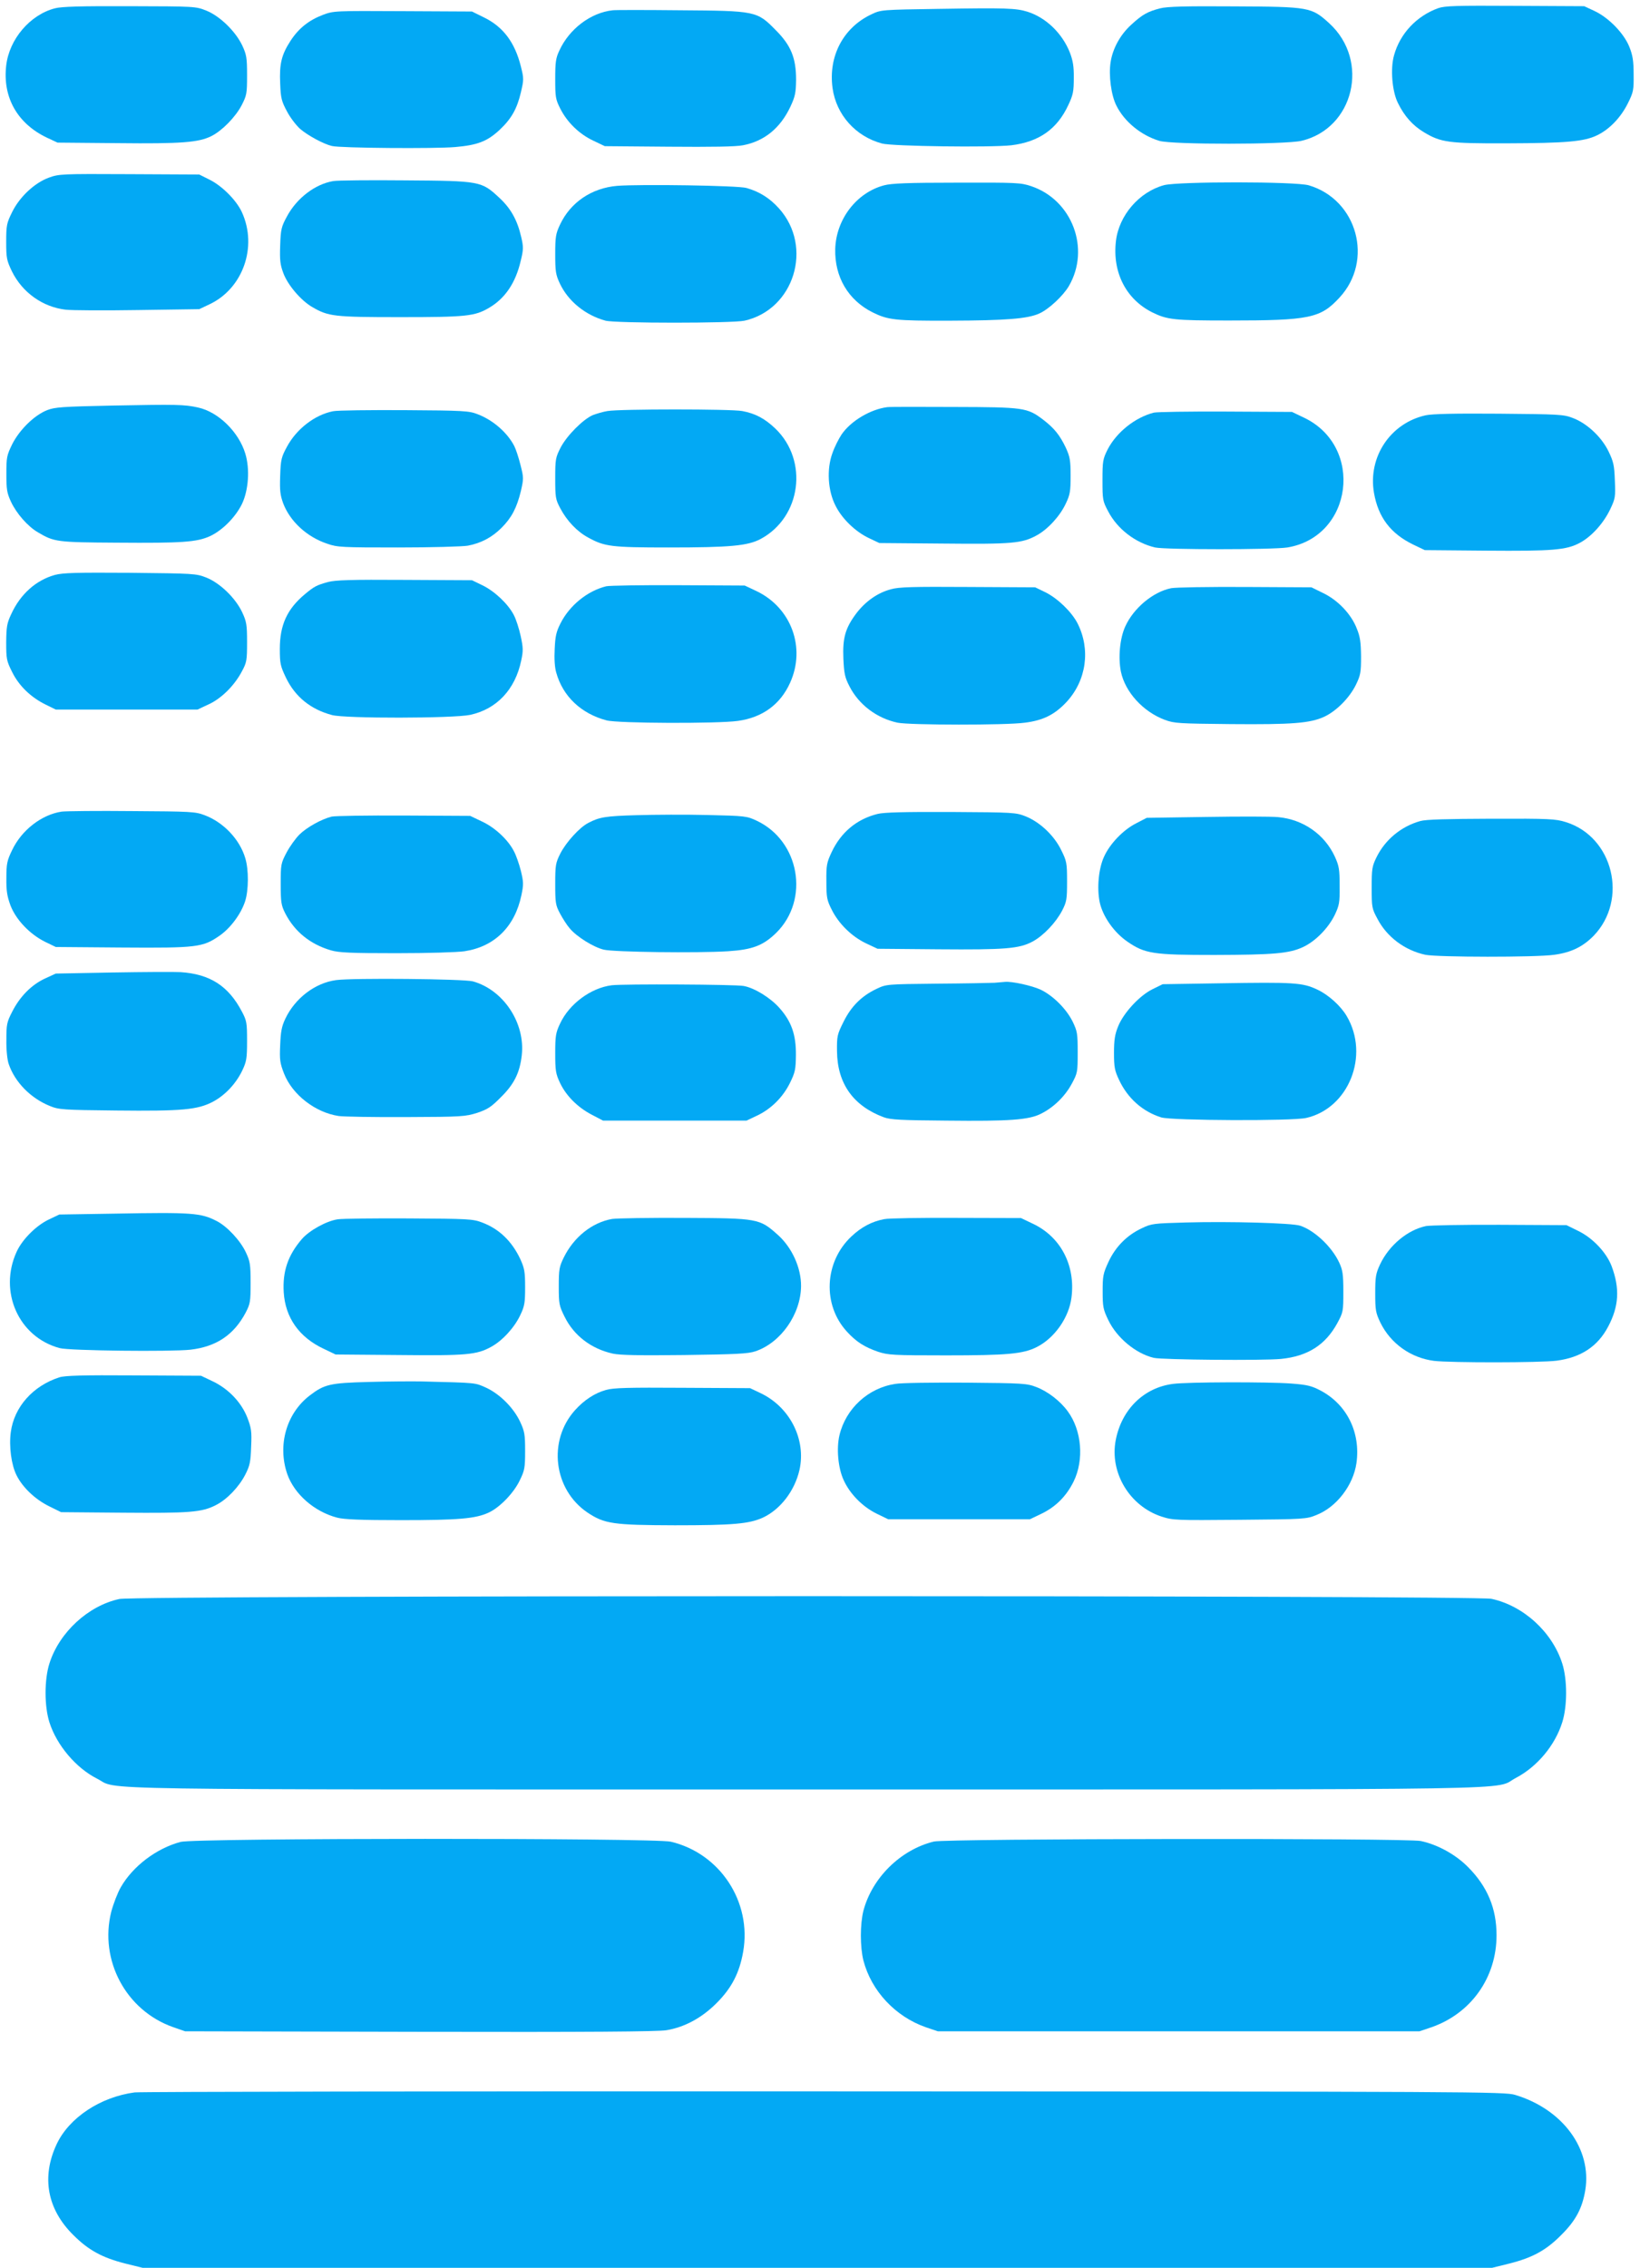 <?xml version="1.0" standalone="no"?>
<!DOCTYPE svg PUBLIC "-//W3C//DTD SVG 20010904//EN"
 "http://www.w3.org/TR/2001/REC-SVG-20010904/DTD/svg10.dtd">
<svg version="1.0" xmlns="http://www.w3.org/2000/svg"
 width="926pt" height="1280pt" viewBox="0 0 926 1280"
 preserveAspectRatio="xMidYMid meet">
<g transform="translate(0,1280) scale(0.1,-0.1)"
fill="#03a9f4" stroke="none">
<path d="M310 12753 c-140 -36 -258 -174 -275 -323 -21 -180 64 -329 232 -408
l58 -27 340 -3 c361 -4 457 4 529 40 61 31 135 107 170 173 29 57 31 66 31
170 0 99 -3 116 -27 168 -38 80 -126 166 -203 197 -60 24 -63 24 -433 25 -271
1 -386 -2 -422 -12z"/>
<path d="M6551 12753 c-70 -18 -100 -34 -163 -92 -62 -56 -105 -134 -117 -211
-12 -75 3 -189 33 -247 45 -90 139 -167 242 -198 71 -22 710 -21 802 0 297 70
388 452 158 663 -101 92 -112 94 -537 96 -276 2 -380 -1 -418 -11z"/>
<path d="M8121 12754 c-122 -44 -216 -143 -250 -267 -21 -74 -11 -202 22 -268
36 -74 84 -128 148 -166 95 -57 139 -63 463 -62 341 1 440 10 513 45 71 34
135 101 175 182 31 62 33 74 32 162 0 75 -5 108 -24 155 -30 76 -116 165 -197
203 l-58 27 -390 2 c-334 2 -396 0 -434 -13z"/>
<path d="M5305 12750 c-330 -5 -330 -5 -385 -31 -159 -75 -244 -237 -219 -417
21 -150 130 -272 279 -312 59 -16 614 -23 730 -10 156 19 259 91 322 227 27
57 31 77 31 152 1 66 -5 99 -22 144 -43 109 -135 198 -240 231 -65 20 -123 22
-496 16z"/>
<path d="M3460 12742 c-124 -13 -246 -105 -302 -228 -20 -42 -23 -66 -23 -160
0 -102 2 -115 29 -168 39 -77 107 -143 186 -180 l65 -31 360 -3 c243 -2 380 0
420 8 121 23 211 97 268 218 27 58 31 78 32 152 0 123 -29 194 -115 280 -106
108 -112 109 -541 112 -195 2 -365 2 -379 0z"/>
<path d="M1823 12716 c-79 -30 -137 -76 -183 -147 -51 -79 -63 -130 -58 -241
3 -82 8 -100 38 -156 18 -35 52 -79 74 -99 44 -38 133 -86 180 -97 47 -12 581
-16 696 -6 127 11 181 32 251 97 66 62 98 118 120 211 17 73 17 79 0 147 -34
136 -100 224 -209 277 l-67 33 -390 2 c-385 2 -391 2 -452 -21z"/>
<path d="M275 11797 c-81 -30 -165 -109 -207 -195 -30 -61 -33 -73 -33 -167 0
-92 3 -105 32 -166 59 -120 174 -202 304 -217 35 -4 219 -5 409 -2 l345 5 57
27 c190 89 273 325 184 520 -31 68 -113 150 -185 185 l-56 28 -395 2 c-385 2
-397 1 -455 -20z"/>
<path d="M1882 11778 c-103 -17 -207 -97 -262 -200 -31 -57 -35 -72 -38 -163
-3 -84 0 -109 18 -157 25 -67 99 -154 163 -191 91 -53 122 -57 496 -57 374 0
422 5 503 53 90 53 149 140 178 264 16 65 16 79 3 135 -22 96 -59 162 -124
222 -101 94 -107 95 -533 98 -200 2 -383 0 -404 -4z"/>
<path d="M4992 11754 c-156 -41 -271 -192 -276 -359 -4 -158 73 -289 211 -358
87 -43 127 -48 436 -47 318 1 439 11 504 40 53 23 135 99 168 155 123 211 19
486 -212 564 -59 20 -83 21 -420 20 -278 0 -370 -4 -411 -15z"/>
<path d="M6573 11755 c-141 -38 -255 -171 -272 -315 -21 -177 57 -329 205
-403 85 -42 124 -46 434 -46 454 0 516 13 623 129 195 210 101 553 -173 634
-74 22 -736 22 -817 1z"/>
<path d="M3485 11751 c-144 -12 -264 -93 -323 -219 -24 -51 -27 -69 -27 -167
0 -97 3 -116 26 -165 47 -100 144 -179 258 -210 57 -15 717 -15 785 0 280 63
389 416 195 633 -52 58 -110 95 -184 116 -46 14 -601 22 -730 12z"/>
<path d="M640 10511 c-290 -6 -330 -9 -374 -26 -73 -29 -156 -111 -197 -192
-31 -64 -33 -74 -33 -168 0 -87 3 -107 26 -157 31 -66 95 -140 153 -173 91
-54 107 -56 445 -58 367 -3 452 3 526 37 69 32 143 106 180 181 37 77 46 197
19 285 -37 122 -152 235 -267 260 -77 17 -119 18 -478 11z"/>
<path d="M5010 10502 c-95 -12 -206 -78 -258 -154 -16 -24 -40 -71 -52 -106
-33 -90 -26 -212 18 -297 37 -74 113 -147 190 -183 l57 -27 360 -3 c389 -4
446 1 528 46 63 34 132 109 165 180 24 50 27 69 27 157 0 88 -4 107 -27 158
-34 71 -65 110 -129 159 -89 67 -107 70 -502 71 -194 1 -363 1 -377 -1z"/>
<path d="M1881 10479 c-103 -20 -207 -100 -261 -201 -31 -57 -35 -72 -38 -163
-3 -84 0 -109 17 -156 39 -102 134 -190 249 -228 57 -20 84 -21 400 -21 188 0
363 5 393 10 75 14 137 47 191 101 57 57 86 113 109 207 16 70 16 77 -2 147
-10 41 -26 89 -35 107 -39 76 -120 147 -207 180 -48 19 -79 21 -412 23 -198 1
-380 -1 -404 -6z"/>
<path d="M3430 10480 c-25 -4 -62 -15 -83 -23 -55 -24 -145 -114 -181 -182
-29 -57 -31 -66 -31 -175 0 -107 2 -119 28 -168 38 -72 95 -132 158 -166 93
-51 129 -56 454 -56 347 0 447 9 520 48 229 123 271 442 83 623 -59 56 -112
85 -187 99 -62 12 -693 12 -761 0z"/>
<path d="M6515 10471 c-106 -27 -211 -111 -261 -208 -27 -54 -29 -66 -29 -173
0 -110 1 -118 32 -176 52 -100 154 -178 265 -204 57 -13 666 -13 747 0 370 61
435 571 93 733 l-67 32 -375 2 c-206 1 -388 -2 -405 -6z"/>
<path d="M8050 10456 c-199 -44 -327 -235 -292 -438 24 -138 94 -230 222 -292
l65 -31 344 -3 c378 -3 456 3 533 45 66 36 133 111 170 189 29 61 30 70 26
163 -3 86 -8 106 -36 164 -40 82 -122 158 -202 188 -52 20 -77 21 -415 24
-254 2 -376 -1 -415 -9z"/>
<path d="M310 9555 c-107 -30 -195 -108 -247 -222 -24 -51 -27 -71 -28 -158 0
-94 2 -105 33 -167 38 -78 106 -144 190 -185 l57 -28 400 0 400 0 62 29 c73
33 147 107 189 187 27 50 29 62 29 164 0 99 -3 116 -27 168 -38 82 -127 167
-203 197 -58 23 -70 23 -430 27 -307 2 -379 0 -425 -12z"/>
<path d="M1852 9515 c-65 -18 -78 -25 -132 -70 -99 -83 -140 -173 -140 -307 0
-83 3 -97 35 -164 52 -107 139 -178 260 -210 74 -20 684 -19 779 1 150 32 255
143 289 307 12 55 11 73 -3 138 -9 41 -26 95 -39 119 -32 62 -107 133 -176
167 l-60 29 -380 2 c-307 2 -390 -1 -433 -12z"/>
<path d="M3423 9491 c-106 -26 -207 -108 -258 -209 -24 -47 -30 -73 -33 -145
-3 -54 0 -105 9 -134 37 -133 140 -231 284 -269 63 -17 626 -19 741 -3 139 19
240 93 295 215 90 198 7 424 -190 518 l-66 31 -375 2 c-206 1 -389 -2 -407 -6z"/>
<path d="M5030 9474 c-75 -20 -143 -68 -195 -136 -62 -83 -78 -138 -73 -256 4
-84 8 -105 35 -157 53 -103 154 -179 271 -204 68 -14 613 -15 719 0 104 13
169 46 236 118 111 121 136 295 61 443 -33 64 -111 140 -181 175 l-58 28 -380
2 c-311 2 -390 0 -435 -13z"/>
<path d="M6612 9480 c-102 -21 -211 -112 -258 -215 -31 -67 -41 -176 -25 -256
24 -115 125 -226 248 -272 54 -20 79 -21 373 -24 347 -3 446 5 526 41 69 32
143 106 180 181 26 54 29 69 29 160 -1 80 -5 111 -24 157 -31 81 -106 160
-189 200 l-67 33 -375 2 c-206 1 -394 -2 -418 -7z"/>
<path d="M348 8219 c-113 -17 -226 -104 -280 -218 -28 -58 -32 -76 -32 -156
-1 -72 4 -103 23 -155 31 -81 109 -163 196 -206 l60 -29 373 -3 c425 -3 457 1
552 67 62 43 121 123 144 194 20 62 21 178 1 243 -31 106 -123 203 -230 243
-52 20 -79 21 -409 23 -194 2 -374 0 -398 -3z"/>
<path d="M4955 8206 c-117 -29 -206 -103 -259 -215 -28 -60 -31 -74 -30 -166
0 -90 3 -106 30 -159 39 -79 112 -151 193 -190 l66 -31 344 -3 c375 -3 456 3
532 44 62 34 130 106 166 174 26 51 28 64 28 165 0 105 -2 114 -33 177 -40 82
-119 157 -200 190 -56 22 -66 23 -422 25 -265 1 -379 -2 -415 -11z"/>
<path d="M3595 8199 c-177 -5 -210 -11 -272 -43 -50 -25 -126 -109 -159 -173
-27 -54 -29 -66 -29 -173 0 -106 2 -119 27 -166 15 -28 39 -66 55 -84 39 -47
134 -106 192 -120 57 -14 528 -20 702 -9 138 9 198 32 272 104 190 188 132
519 -111 633 -55 26 -65 27 -277 32 -121 3 -301 2 -400 -1z"/>
<path d="M1873 8191 c-57 -14 -140 -60 -182 -101 -22 -22 -55 -68 -73 -102
-32 -61 -33 -67 -33 -178 0 -103 3 -120 25 -164 53 -104 142 -176 259 -210 45
-13 111 -16 368 -16 181 0 345 5 386 11 170 26 284 139 321 316 13 62 12 75
-3 138 -10 39 -27 88 -39 110 -33 65 -107 134 -180 168 l-67 32 -375 2 c-206
1 -389 -2 -407 -6z"/>
<path d="M6810 8189 l-335 -5 -60 -31 c-73 -37 -148 -115 -181 -188 -31 -67
-41 -176 -25 -256 17 -81 81 -172 157 -224 99 -68 145 -75 491 -75 332 1 421
8 499 44 70 32 143 106 180 181 26 55 29 69 28 165 0 93 -3 112 -27 165 -58
126 -179 210 -320 223 -40 4 -223 4 -407 1z"/>
<path d="M8020 8166 c-108 -30 -199 -105 -248 -205 -25 -51 -27 -66 -27 -171
0 -110 1 -118 32 -175 53 -103 155 -179 271 -204 69 -14 624 -15 728 0 95 13
161 45 222 107 197 204 111 559 -157 642 -58 18 -90 20 -420 19 -252 -1 -369
-4 -401 -13z"/>
<path d="M635 7311 l-320 -6 -61 -28 c-76 -35 -142 -102 -185 -187 -31 -60
-33 -73 -33 -160 -1 -55 5 -112 13 -135 35 -103 124 -194 234 -238 49 -20 73
-22 372 -25 374 -4 461 4 548 50 69 37 130 102 166 178 23 49 26 67 26 165 0
102 -2 114 -29 165 -76 145 -180 212 -346 223 -36 2 -209 1 -385 -2z"/>
<path d="M1897 7268 c-118 -16 -231 -102 -286 -218 -21 -44 -26 -74 -29 -149
-4 -83 -1 -102 22 -161 47 -119 176 -219 308 -239 29 -4 202 -7 383 -6 314 1
333 3 400 24 59 20 79 33 135 90 73 72 105 137 116 234 21 182 -103 370 -276
418 -52 14 -679 20 -773 7z"/>
<path d="M5615 7253 c-22 -1 -168 -4 -325 -5 -284 -3 -285 -3 -340 -29 -85
-40 -144 -99 -187 -186 -36 -72 -38 -81 -37 -167 2 -182 92 -308 264 -372 38
-14 96 -17 355 -19 354 -4 465 4 533 39 72 36 135 98 173 168 33 61 34 66 34
178 0 107 -2 119 -29 175 -36 72 -111 146 -180 179 -49 23 -163 48 -202 44
-10 -1 -37 -3 -59 -5z"/>
<path d="M6885 7250 l-320 -5 -57 -28 c-74 -36 -165 -135 -195 -211 -18 -44
-23 -76 -23 -149 0 -81 4 -100 29 -153 49 -104 133 -178 238 -211 61 -18 738
-21 818 -3 240 54 360 353 229 575 -34 58 -104 121 -167 150 -83 39 -129 42
-552 35z"/>
<path d="M3454 7239 c-118 -15 -240 -105 -292 -217 -24 -51 -27 -69 -27 -167
0 -98 3 -116 27 -167 34 -72 99 -138 180 -180 l63 -33 405 0 405 0 57 27 c80
37 148 104 188 185 30 61 33 77 34 158 1 115 -25 190 -94 267 -51 57 -140 112
-201 123 -47 9 -679 12 -745 4z"/>
<path d="M650 5950 l-315 -5 -57 -27 c-73 -34 -152 -113 -184 -183 -103 -225
11 -482 243 -544 54 -15 627 -21 738 -9 146 17 245 83 312 209 26 50 28 62 28
169 0 104 -3 121 -27 172 -31 66 -106 147 -166 177 -88 45 -138 49 -572 41z"/>
<path d="M1907 5918 c-63 -9 -161 -63 -203 -112 -79 -92 -109 -183 -102 -300
9 -143 87 -254 226 -319 l67 -32 355 -3 c384 -4 441 1 523 46 63 34 132 109
165 180 24 50 27 69 27 157 0 88 -4 107 -27 158 -48 102 -120 171 -216 207
-52 20 -78 21 -412 23 -196 1 -378 -1 -403 -5z"/>
<path d="M3456 5920 c-113 -20 -216 -102 -273 -218 -25 -51 -28 -67 -28 -162
0 -99 2 -110 33 -172 52 -106 150 -181 272 -208 40 -9 153 -11 405 -8 290 4
359 7 400 21 143 48 256 208 258 367 1 104 -51 219 -132 291 -103 92 -112 93
-526 95 -198 1 -382 -2 -409 -6z"/>
<path d="M4993 5919 c-70 -13 -130 -45 -186 -98 -153 -144 -164 -386 -25 -537
53 -58 99 -87 177 -114 56 -18 85 -20 381 -20 348 0 437 8 514 47 101 51 182
167 196 280 23 181 -61 342 -218 416 l-67 32 -365 1 c-201 1 -384 -2 -407 -7z"/>
<path d="M6695 5900 c-180 -5 -193 -6 -247 -32 -84 -39 -149 -104 -189 -190
-31 -67 -33 -81 -33 -168 0 -86 3 -101 32 -161 48 -100 155 -189 257 -213 46
-11 619 -16 718 -6 151 15 251 79 318 202 33 61 34 66 34 178 0 98 -4 122 -23
163 -41 89 -139 182 -221 209 -45 15 -397 25 -646 18z"/>
<path d="M8052 5880 c-105 -22 -209 -109 -260 -217 -24 -52 -27 -70 -27 -163
0 -96 3 -110 29 -165 58 -118 171 -199 303 -216 91 -11 599 -11 692 1 137 18
232 80 291 192 61 115 67 215 20 341 -29 77 -106 159 -188 199 l-67 33 -375 2
c-206 1 -394 -3 -418 -7z"/>
<path d="M335 5026 c-149 -48 -255 -167 -274 -309 -11 -81 3 -186 33 -245 35
-69 105 -135 184 -174 l67 -33 350 -3 c375 -3 445 2 524 43 62 31 130 102 166
172 26 51 30 71 33 157 4 88 1 106 -22 166 -34 86 -107 162 -196 204 l-65 31
-380 2 c-288 2 -390 -1 -420 -11z"/>
<path d="M2080 5000 c-218 -6 -248 -13 -332 -77 -131 -101 -182 -280 -126
-443 40 -113 152 -212 282 -246 38 -10 130 -14 359 -14 326 0 422 8 497 43 62
29 141 110 175 182 27 55 30 70 30 165 0 94 -3 111 -28 165 -37 79 -114 156
-191 192 -65 29 -46 28 -368 36 -57 1 -191 0 -298 -3z"/>
<path d="M5055 4989 c-153 -23 -279 -139 -315 -289 -18 -75 -8 -187 24 -255
35 -77 106 -149 185 -188 l66 -32 400 0 400 0 65 31 c81 39 141 99 182 182 60
122 46 289 -33 396 -42 58 -112 112 -177 137 -54 21 -74 22 -397 25 -187 1
-367 -1 -400 -7z"/>
<path d="M6623 4989 c-164 -21 -289 -143 -323 -316 -36 -184 78 -374 259 -433
65 -21 80 -21 442 -18 364 3 376 4 432 27 114 45 208 168 226 293 24 172 -53
329 -200 408 -53 28 -76 34 -168 41 -133 10 -585 9 -668 -2z"/>
<path d="M3422 4955 c-62 -17 -124 -57 -175 -114 -155 -172 -122 -448 70 -578
96 -64 145 -71 493 -72 330 0 419 8 497 43 99 46 180 151 207 269 39 173 -55
357 -222 435 l-57 27 -380 2 c-308 2 -390 0 -433 -12z"/>
<path d="M674 3775 c-176 -38 -339 -188 -395 -364 -29 -91 -29 -241 0 -332 41
-129 150 -258 269 -318 130 -66 -192 -61 4002 -61 4221 0 3875 -5 4009 65 120
63 221 183 262 314 29 91 29 241 0 332 -57 178 -219 326 -400 365 -96 20
-7653 20 -7747 -1z"/>
<path d="M1020 2404 c-136 -36 -270 -137 -338 -256 -18 -31 -42 -94 -54 -139
-68 -273 83 -556 348 -650 l69 -24 1325 -3 c954 -2 1344 1 1393 9 102 17 199
69 283 153 85 85 129 170 150 289 50 282 -130 556 -408 622 -93 22 -2685 21
-2768 -1z"/>
<path d="M5273 2406 c-188 -46 -349 -205 -398 -391 -19 -76 -19 -204 0 -280
45 -173 181 -317 352 -377 l68 -23 1360 0 1360 0 68 23 c223 78 367 280 367
519 0 151 -51 274 -160 384 -71 72 -173 128 -268 148 -81 17 -2679 14 -2749
-3z"/>
<path d="M760 990 c-194 -26 -370 -143 -440 -292 -87 -185 -54 -367 94 -513
86 -86 164 -128 294 -161 l97 -24 3810 0 3810 0 97 24 c131 33 208 75 293 161
82 81 119 151 136 253 38 232 -127 457 -396 538 -58 18 -218 19 -3900 20
-2112 1 -3865 -2 -3895 -6z"/>
</g>
</svg>
